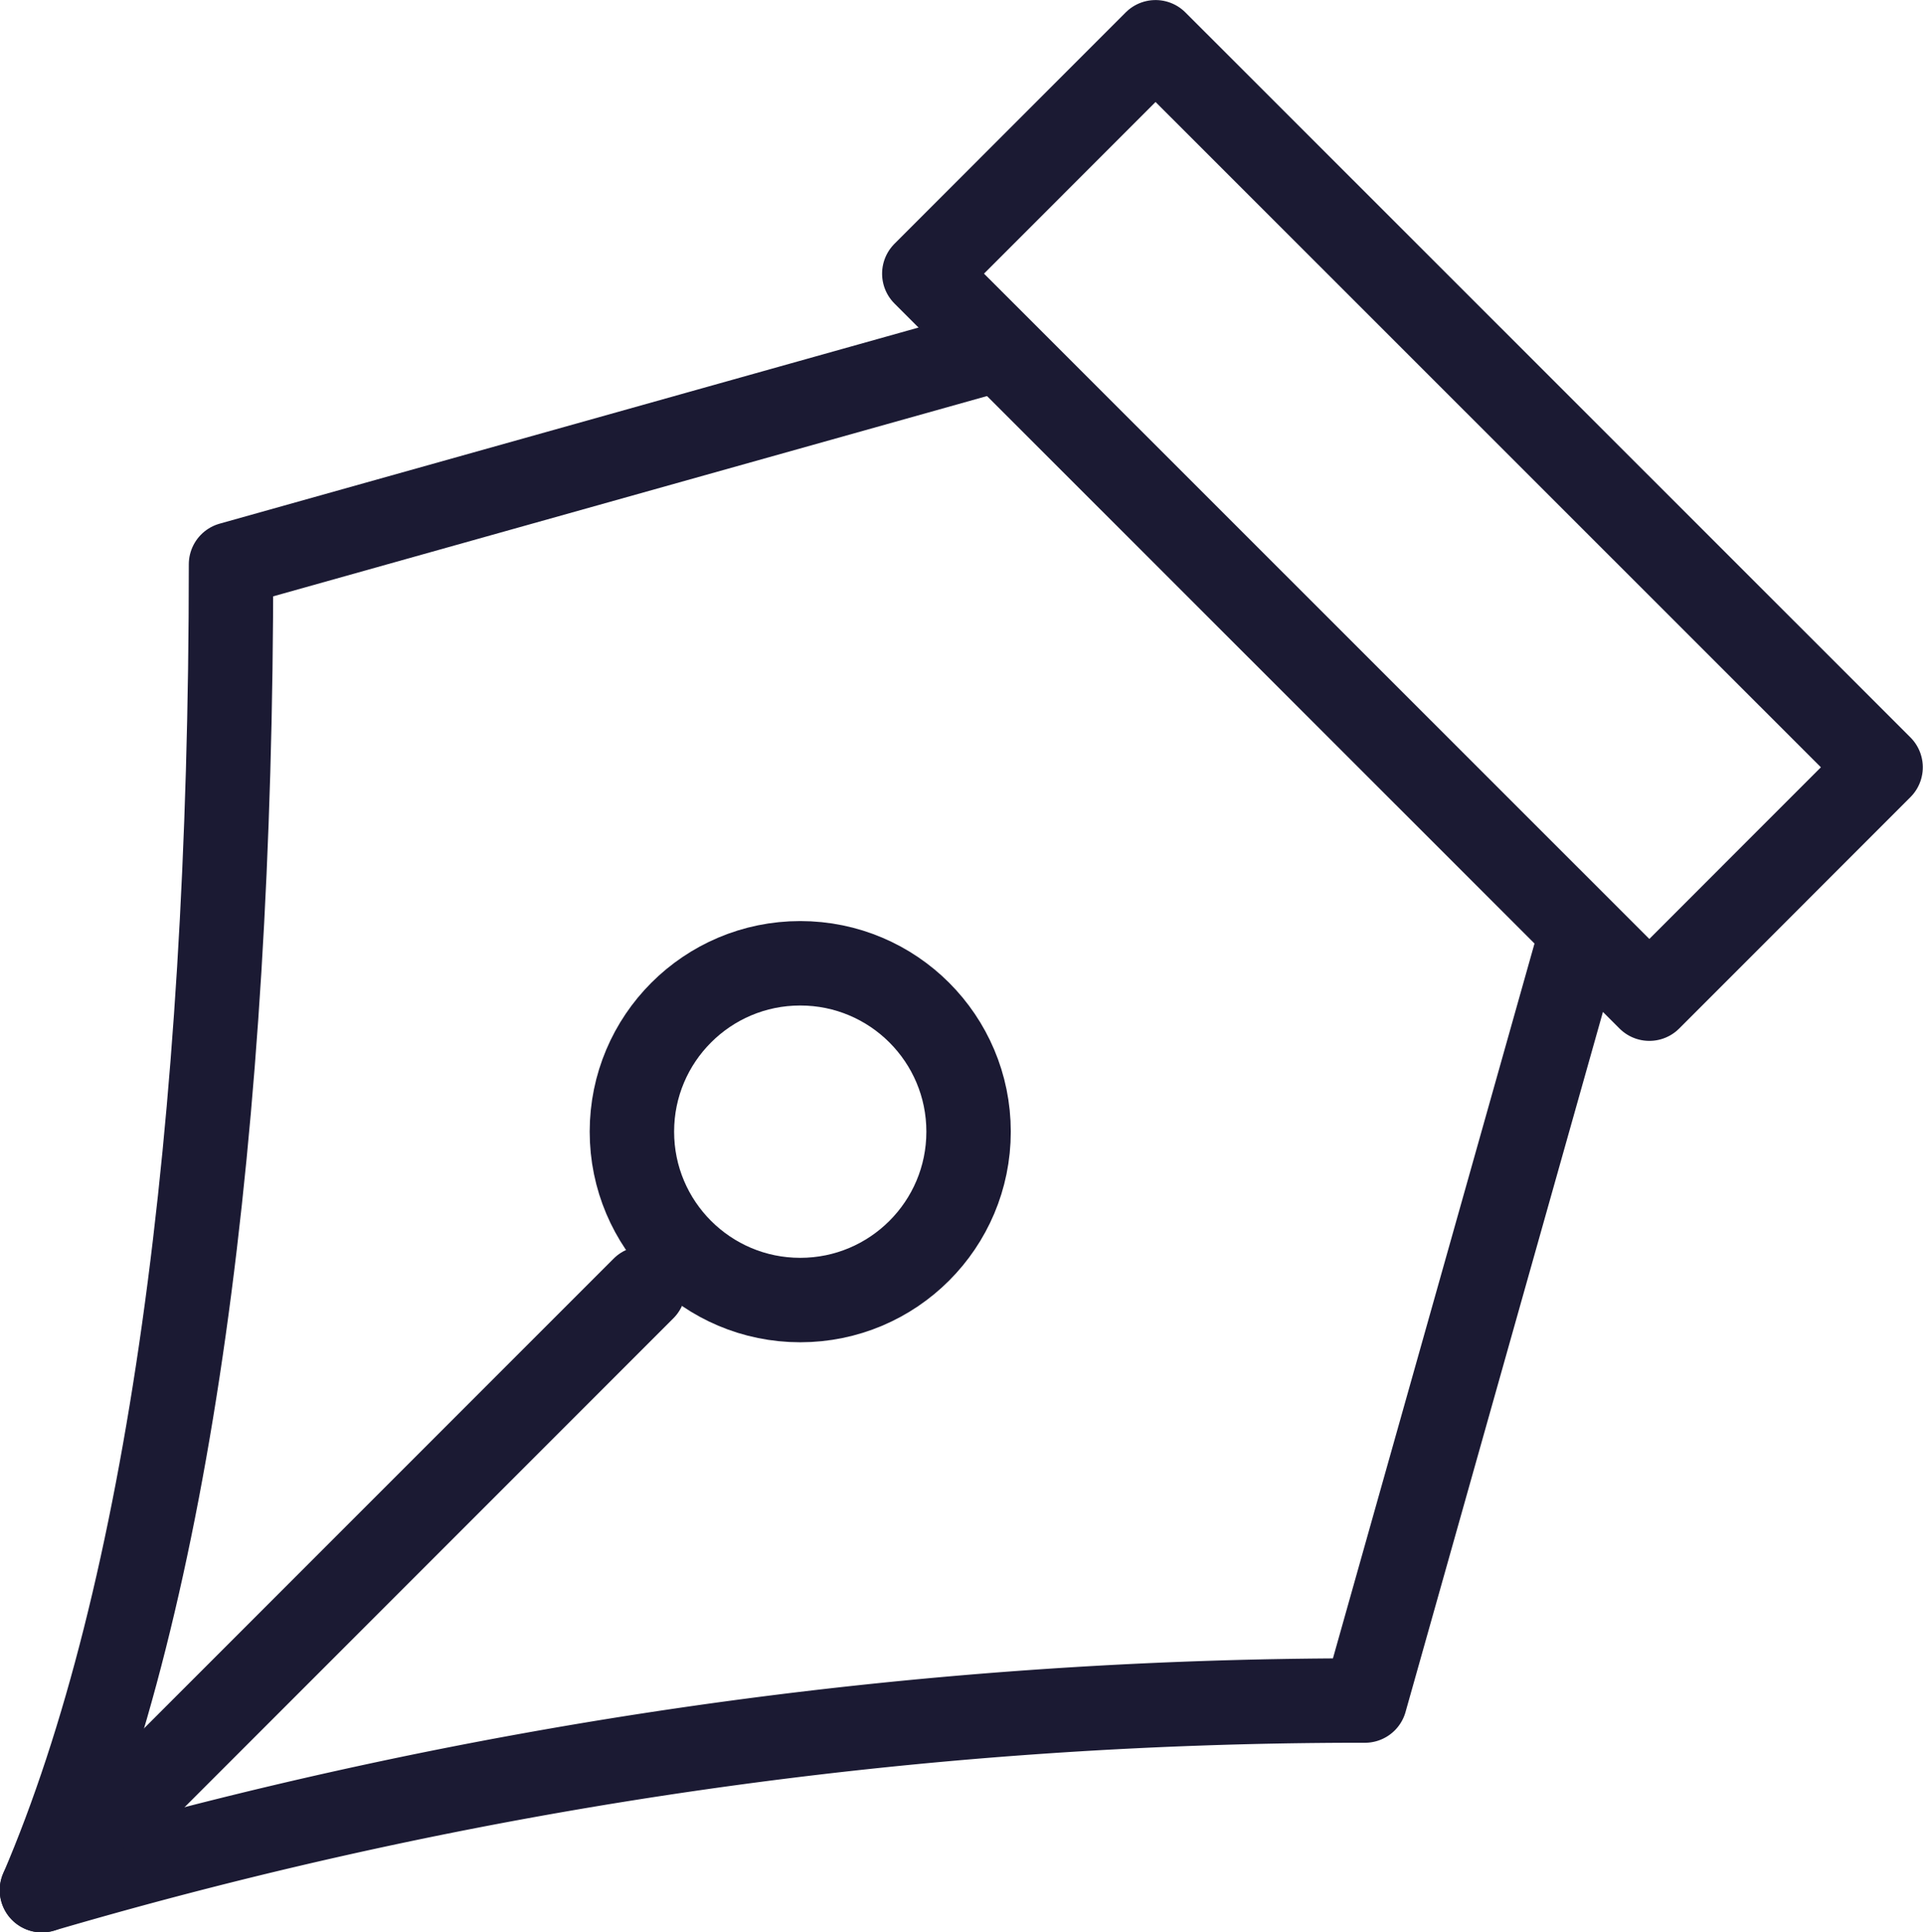 <svg xmlns="http://www.w3.org/2000/svg" viewBox="0 0 38.04 38.21"><defs><style>.cls-1{fill:none;stroke:#1b1a33;stroke-linecap:round;stroke-linejoin:round;stroke-width:1.67px;}</style></defs><title>Asset 2</title><g id="Layer_2" data-name="Layer 2"><g id="Layer_1-2" data-name="Layer 1"><circle class="cls-1" cx="15.83" cy="22.38" r="3.33"/><path class="cls-1" d="M.83,37.38c2.5-5.83,3.74-15,3.74-26.22L19.4,7"/><path class="cls-1" d="M31.18,18.81,27,33.63A92.88,92.88,0,0,0,.83,37.38"/><line class="cls-1" x1="2.5" y1="35.71" x2="12.73" y2="25.48"/><rect class="cls-1" x="24.51" y="0.15" width="6.47" height="20.28" transform="translate(0.85 22.64) rotate(-45.01)"/></g></g></svg>